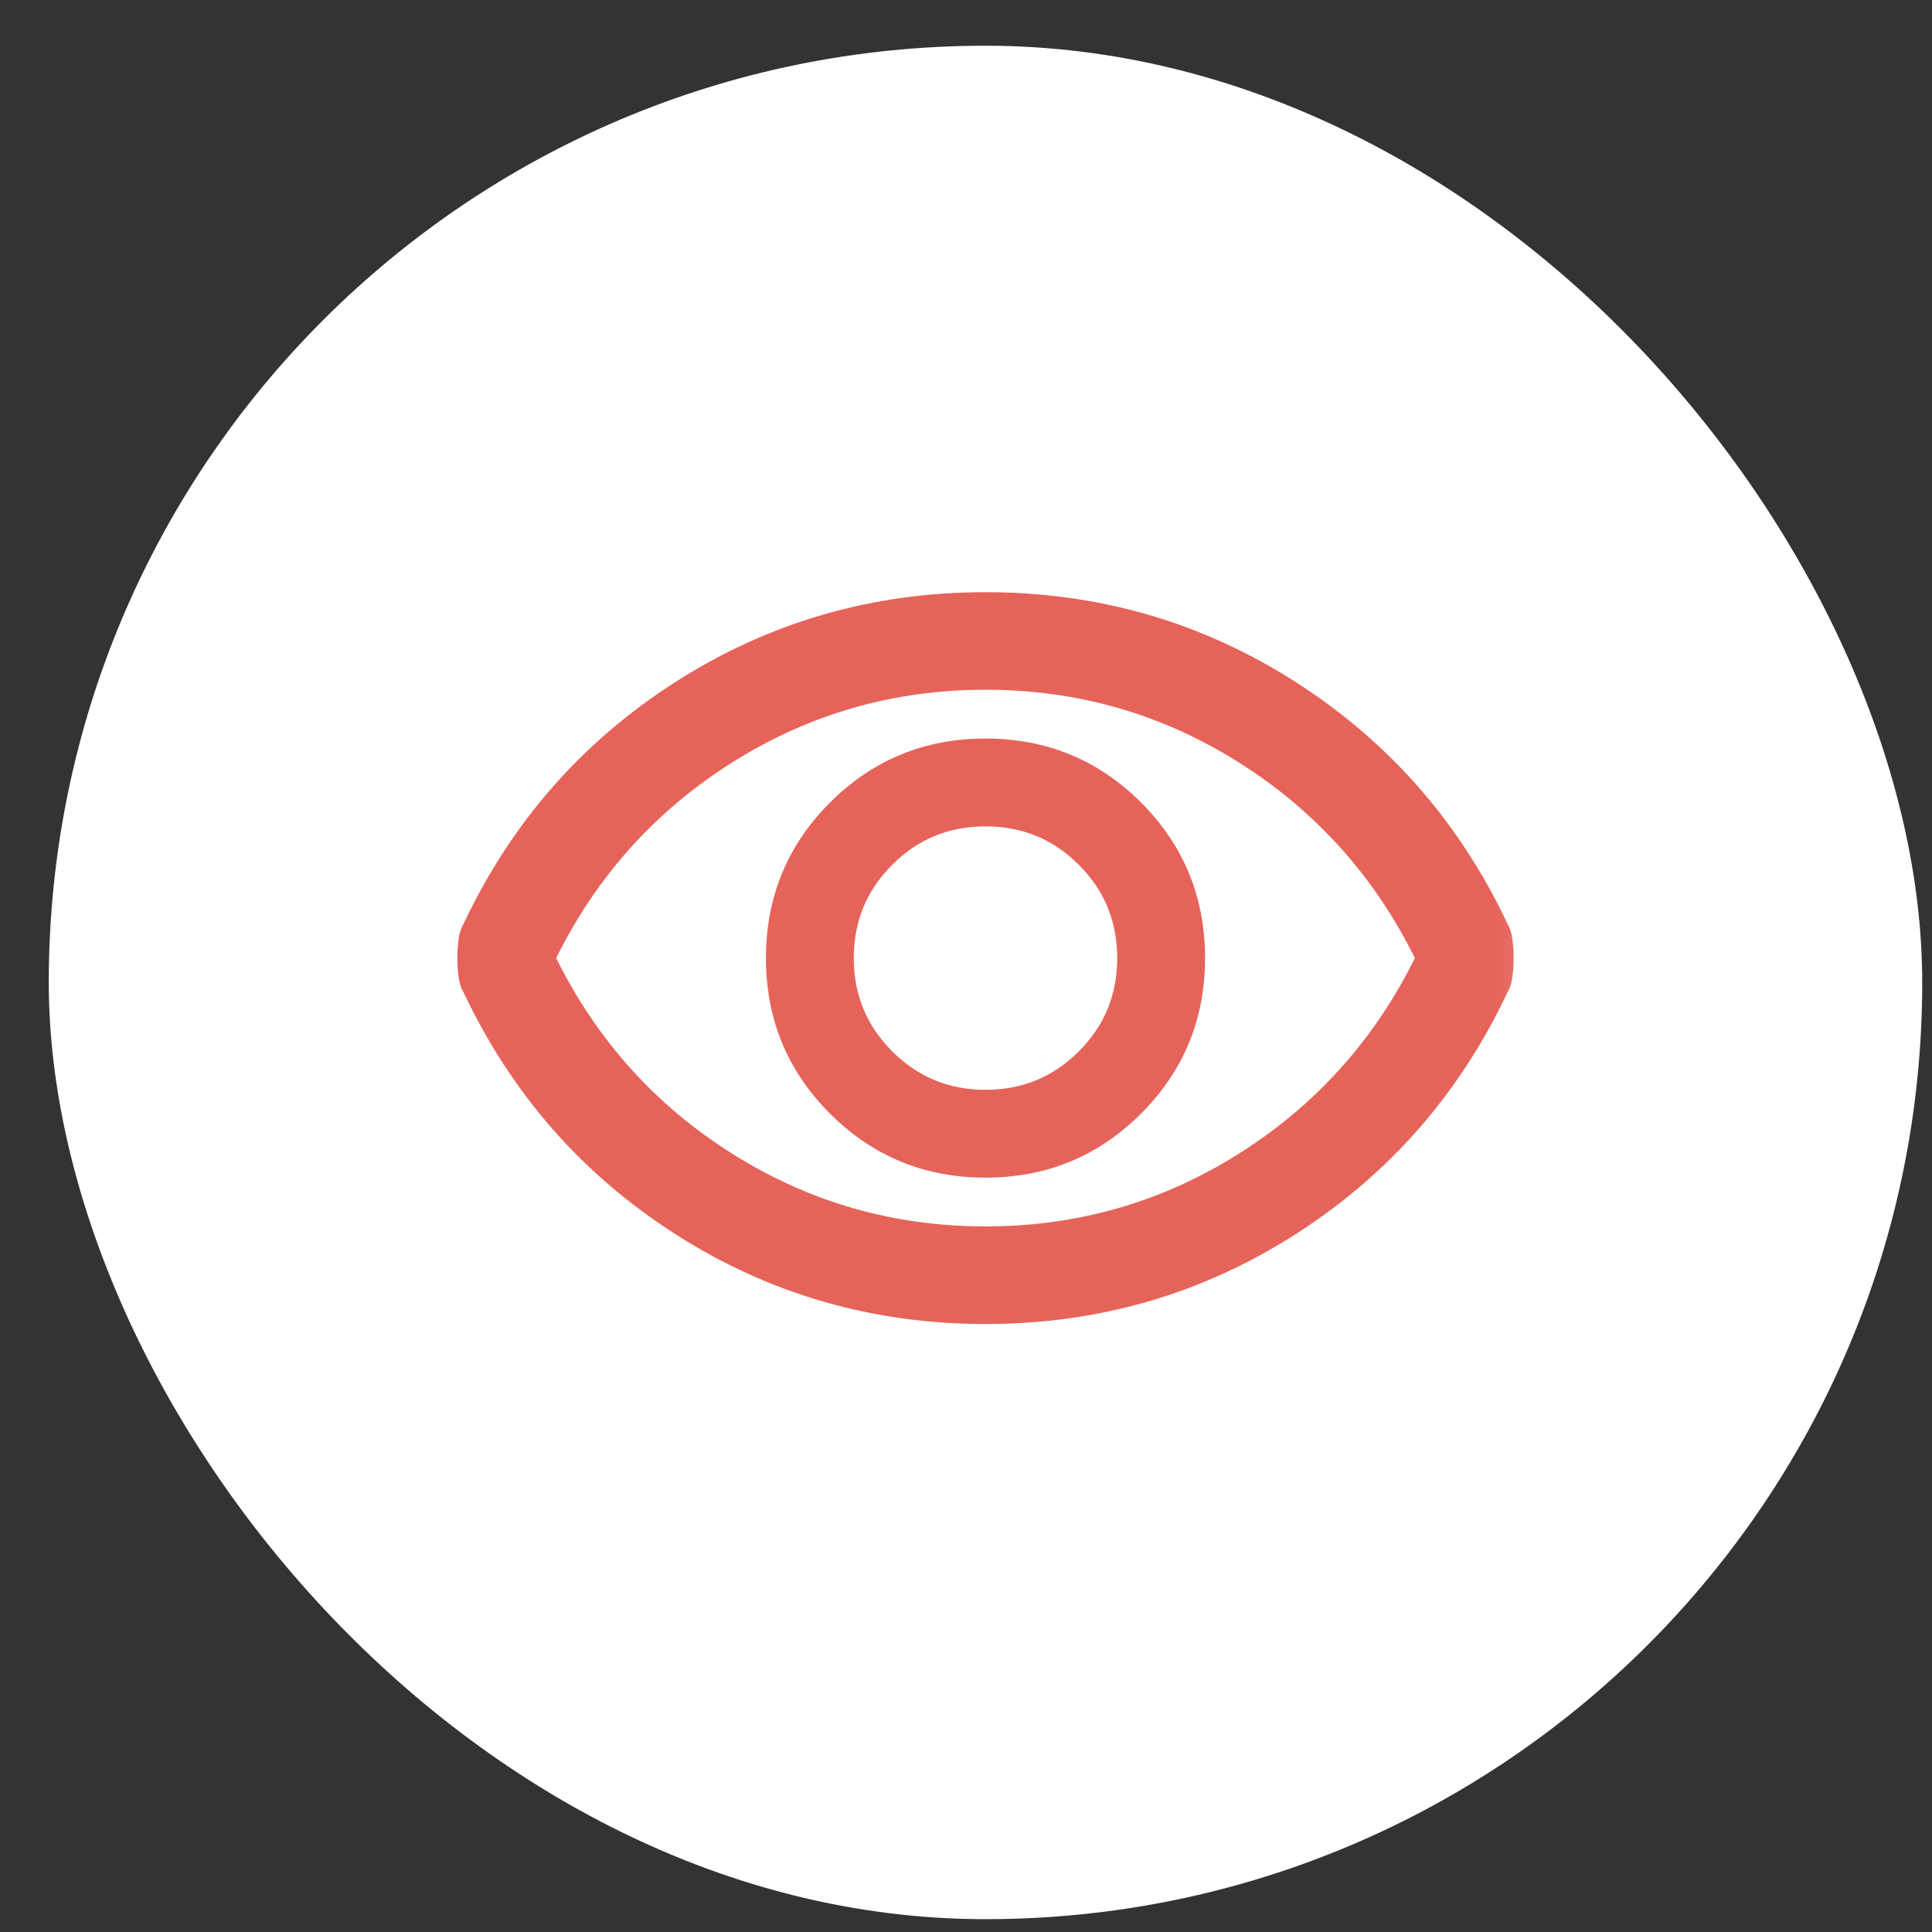 <svg width="33" height="33" viewBox="0 0 33 33" fill="none" xmlns="http://www.w3.org/2000/svg">
<rect x="0" y="0" width="33" height="33" fill="#333333" stroke="none"/>
<rect x="0.833" y="0.781" width="32" height="32" rx="16" fill="white"/>
<mask id="mask0_5140_197402" style="mask-type:alpha" maskUnits="userSpaceOnUse" x="6" y="6" width="21" height="21">
<rect x="6.833" y="6.781" width="20" height="20" fill="#D9D9D9"/>
</mask>
<g mask="url(#mask0_5140_197402)">
<path d="M16.833 20.115C17.875 20.115 18.761 19.75 19.49 19.021C20.219 18.292 20.583 17.406 20.583 16.365C20.583 15.323 20.219 14.438 19.49 13.708C18.761 12.979 17.875 12.615 16.833 12.615C15.792 12.615 14.906 12.979 14.177 13.708C13.448 14.438 13.083 15.323 13.083 16.365C13.083 17.406 13.448 18.292 14.177 19.021C14.906 19.75 15.792 20.115 16.833 20.115ZM16.833 18.615C16.208 18.615 15.677 18.396 15.24 17.958C14.802 17.521 14.583 16.99 14.583 16.365C14.583 15.74 14.802 15.208 15.24 14.771C15.677 14.333 16.208 14.115 16.833 14.115C17.458 14.115 17.99 14.333 18.427 14.771C18.865 15.208 19.083 15.74 19.083 16.365C19.083 16.99 18.865 17.521 18.427 17.958C17.99 18.396 17.458 18.615 16.833 18.615ZM16.833 22.615C14.903 22.615 13.139 22.105 11.542 21.084C9.944 20.063 8.736 18.684 7.917 16.948C7.875 16.879 7.847 16.792 7.833 16.687C7.819 16.583 7.812 16.476 7.812 16.365C7.812 16.254 7.819 16.146 7.833 16.041C7.847 15.938 7.875 15.851 7.917 15.781C8.736 14.045 9.944 12.667 11.542 11.646C13.139 10.625 14.903 10.115 16.833 10.115C18.764 10.115 20.528 10.625 22.125 11.646C23.722 12.667 24.931 14.045 25.75 15.781C25.792 15.851 25.819 15.938 25.833 16.041C25.847 16.146 25.854 16.254 25.854 16.365C25.854 16.476 25.847 16.583 25.833 16.687C25.819 16.792 25.792 16.879 25.75 16.948C24.931 18.684 23.722 20.063 22.125 21.084C20.528 22.105 18.764 22.615 16.833 22.615ZM16.833 20.948C18.403 20.948 19.844 20.535 21.157 19.708C22.469 18.882 23.472 17.767 24.167 16.365C23.472 14.962 22.469 13.847 21.157 13.021C19.844 12.194 18.403 11.781 16.833 11.781C15.264 11.781 13.823 12.194 12.51 13.021C11.198 13.847 10.194 14.962 9.5 16.365C10.194 17.767 11.198 18.882 12.51 19.708C13.823 20.535 15.264 20.948 16.833 20.948Z" fill="#E6635A"/>
</g>
</svg>
